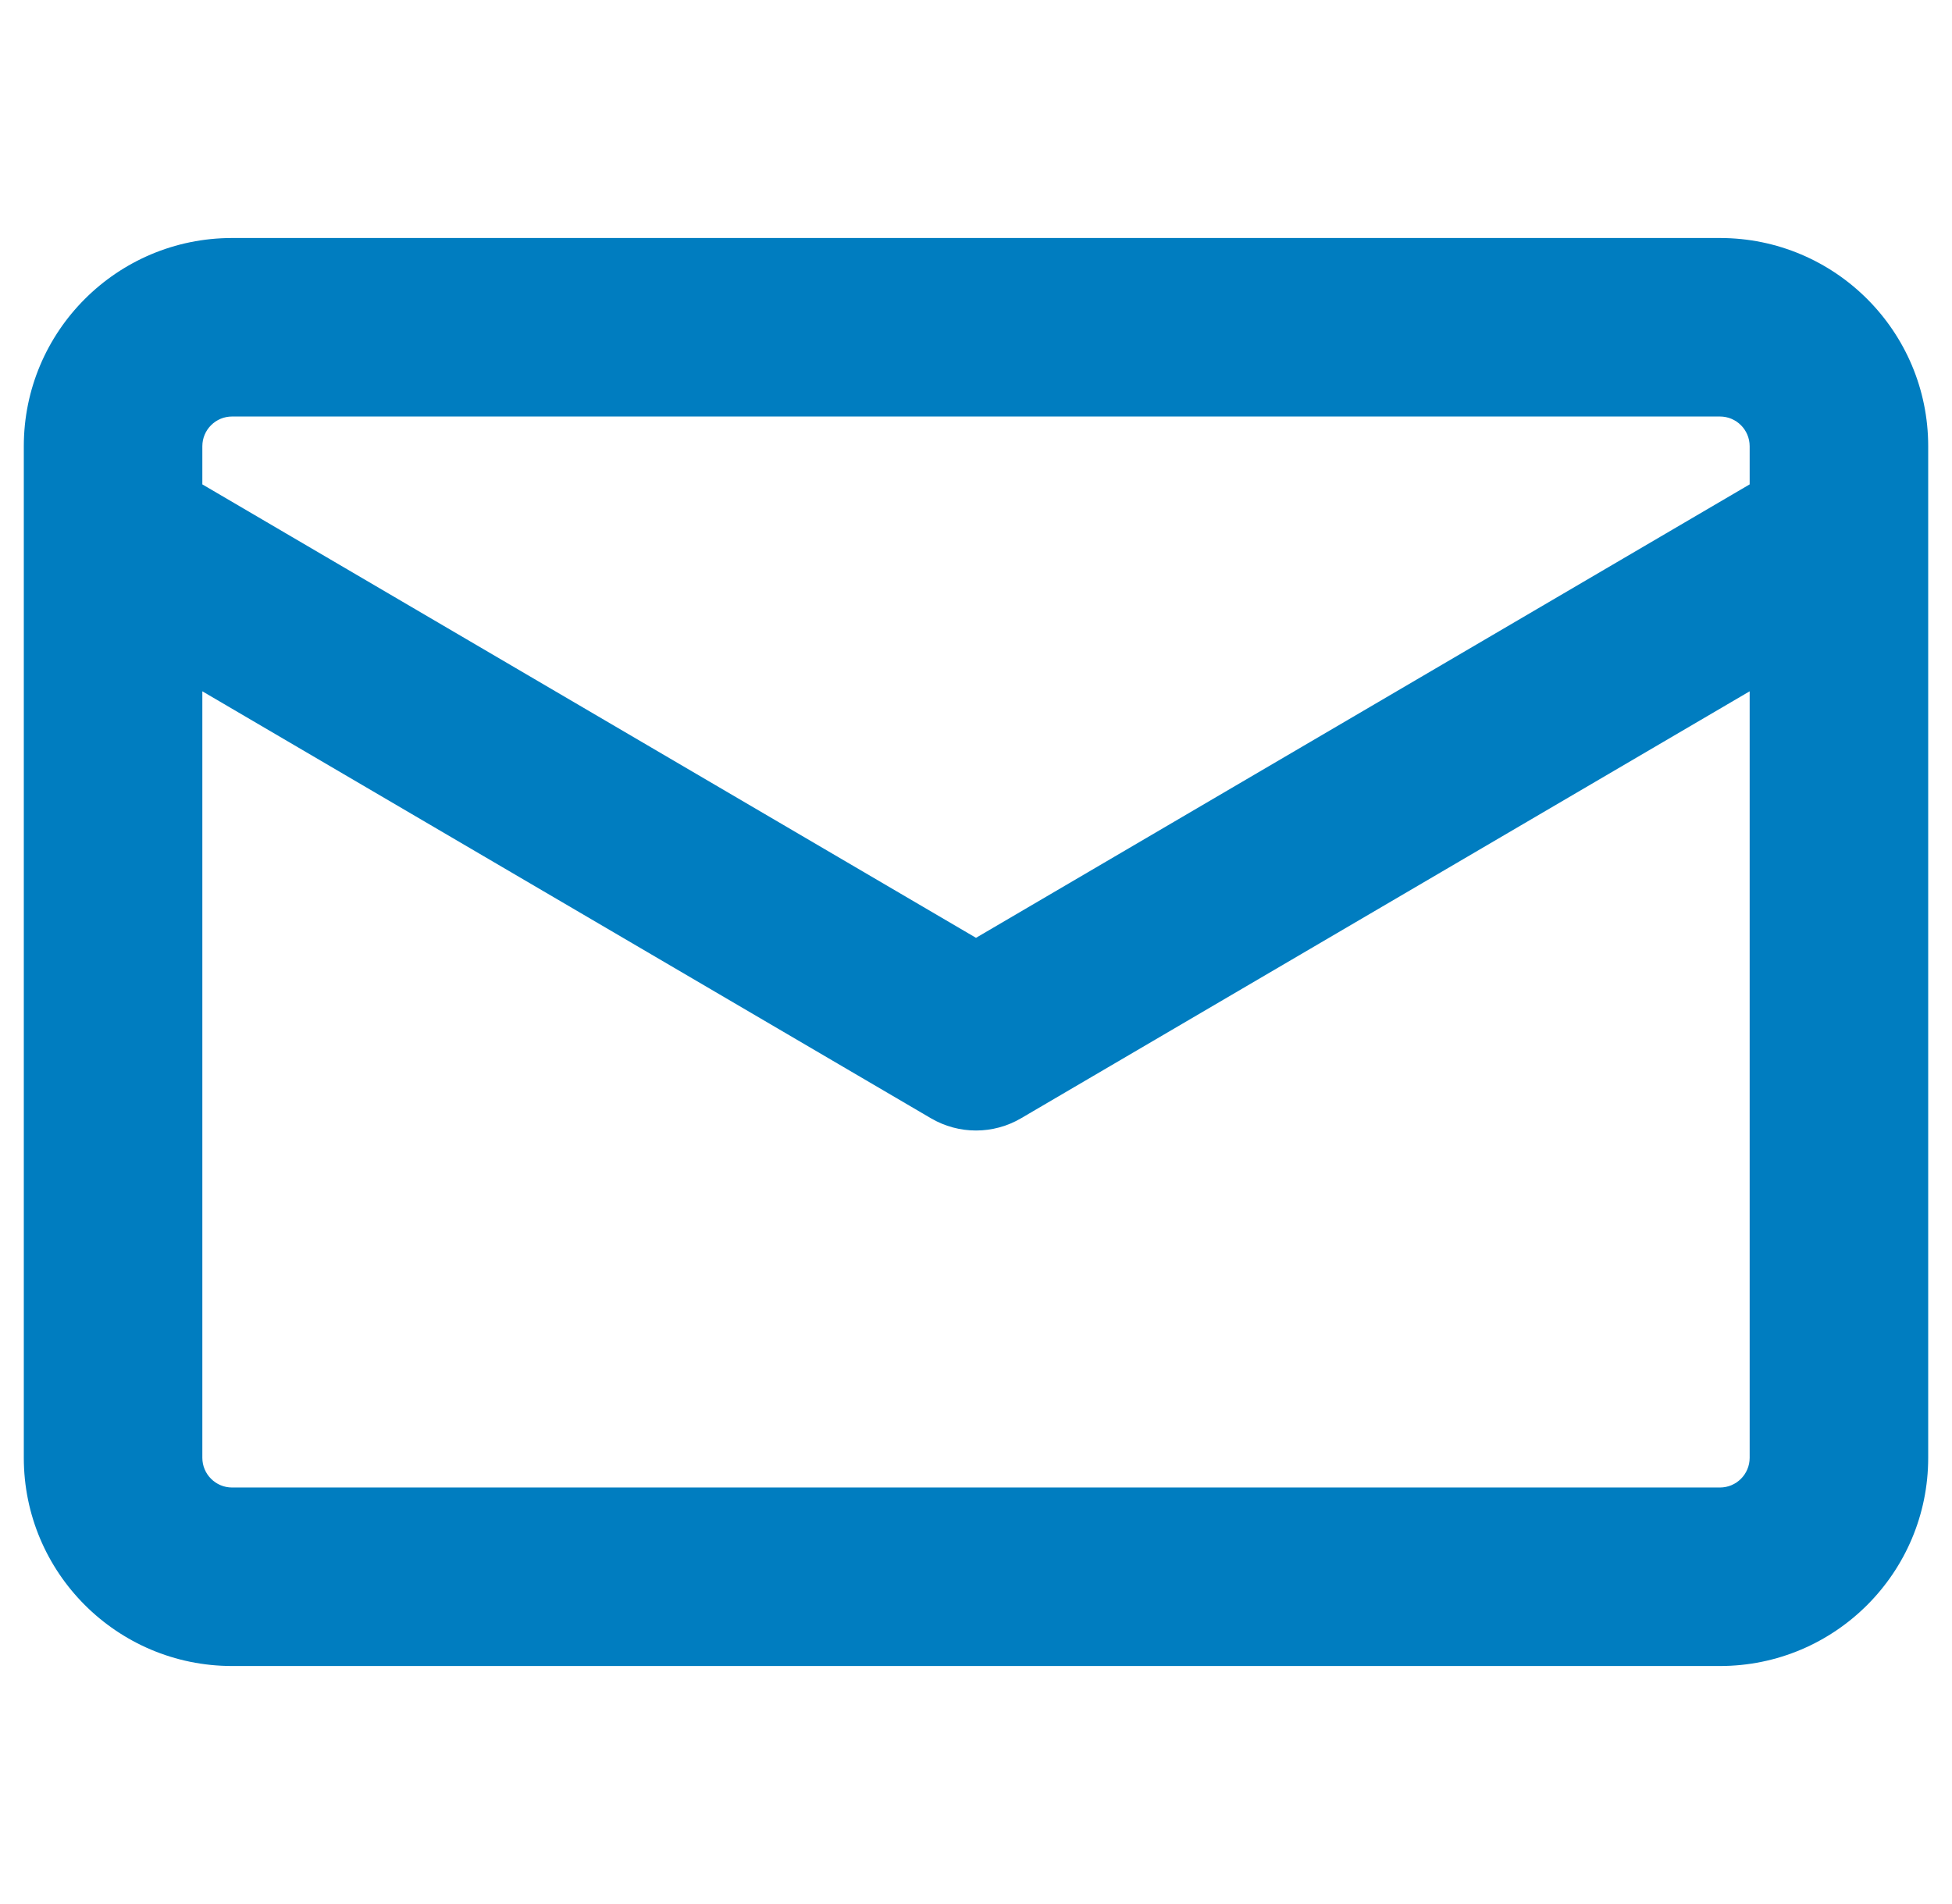 <svg width="41" height="40" viewBox="0 0 41 40" fill="none" xmlns="http://www.w3.org/2000/svg">
<g clip-path="url(#clip0_2693_12089)">
<path fill-rule="evenodd" clip-rule="evenodd" d="M4.875 5C2.459 5 0.5 6.959 0.5 9.375V11.214C0.5 11.237 0.5 11.259 0.5 11.282V30.625C0.5 33.041 2.459 35 4.875 35H36.125C38.541 35 40.5 33.041 40.5 30.625V11.282C40.501 11.259 40.501 11.237 40.5 11.215V9.375C40.5 6.959 38.541 5 36.125 5H4.875ZM36.75 10.176V9.375C36.75 9.03 36.471 8.75 36.125 8.75H4.875C4.53 8.75 4.25 9.03 4.25 9.375V10.176L20.5 19.702L36.75 10.176ZM4.25 14.523V30.625C4.25 30.97 4.53 31.25 4.875 31.25H36.125C36.471 31.25 36.75 30.97 36.75 30.625V14.523L21.448 23.492C20.863 23.836 20.138 23.836 19.552 23.492L4.25 14.523Z" fill="#007DC0"/>
</g>
<defs>
<clipPath id="clip0_2693_12089">
<rect width="40" height="40" fill="white" transform="translate(0.5)"/>
</clipPath>
</defs>
</svg>
